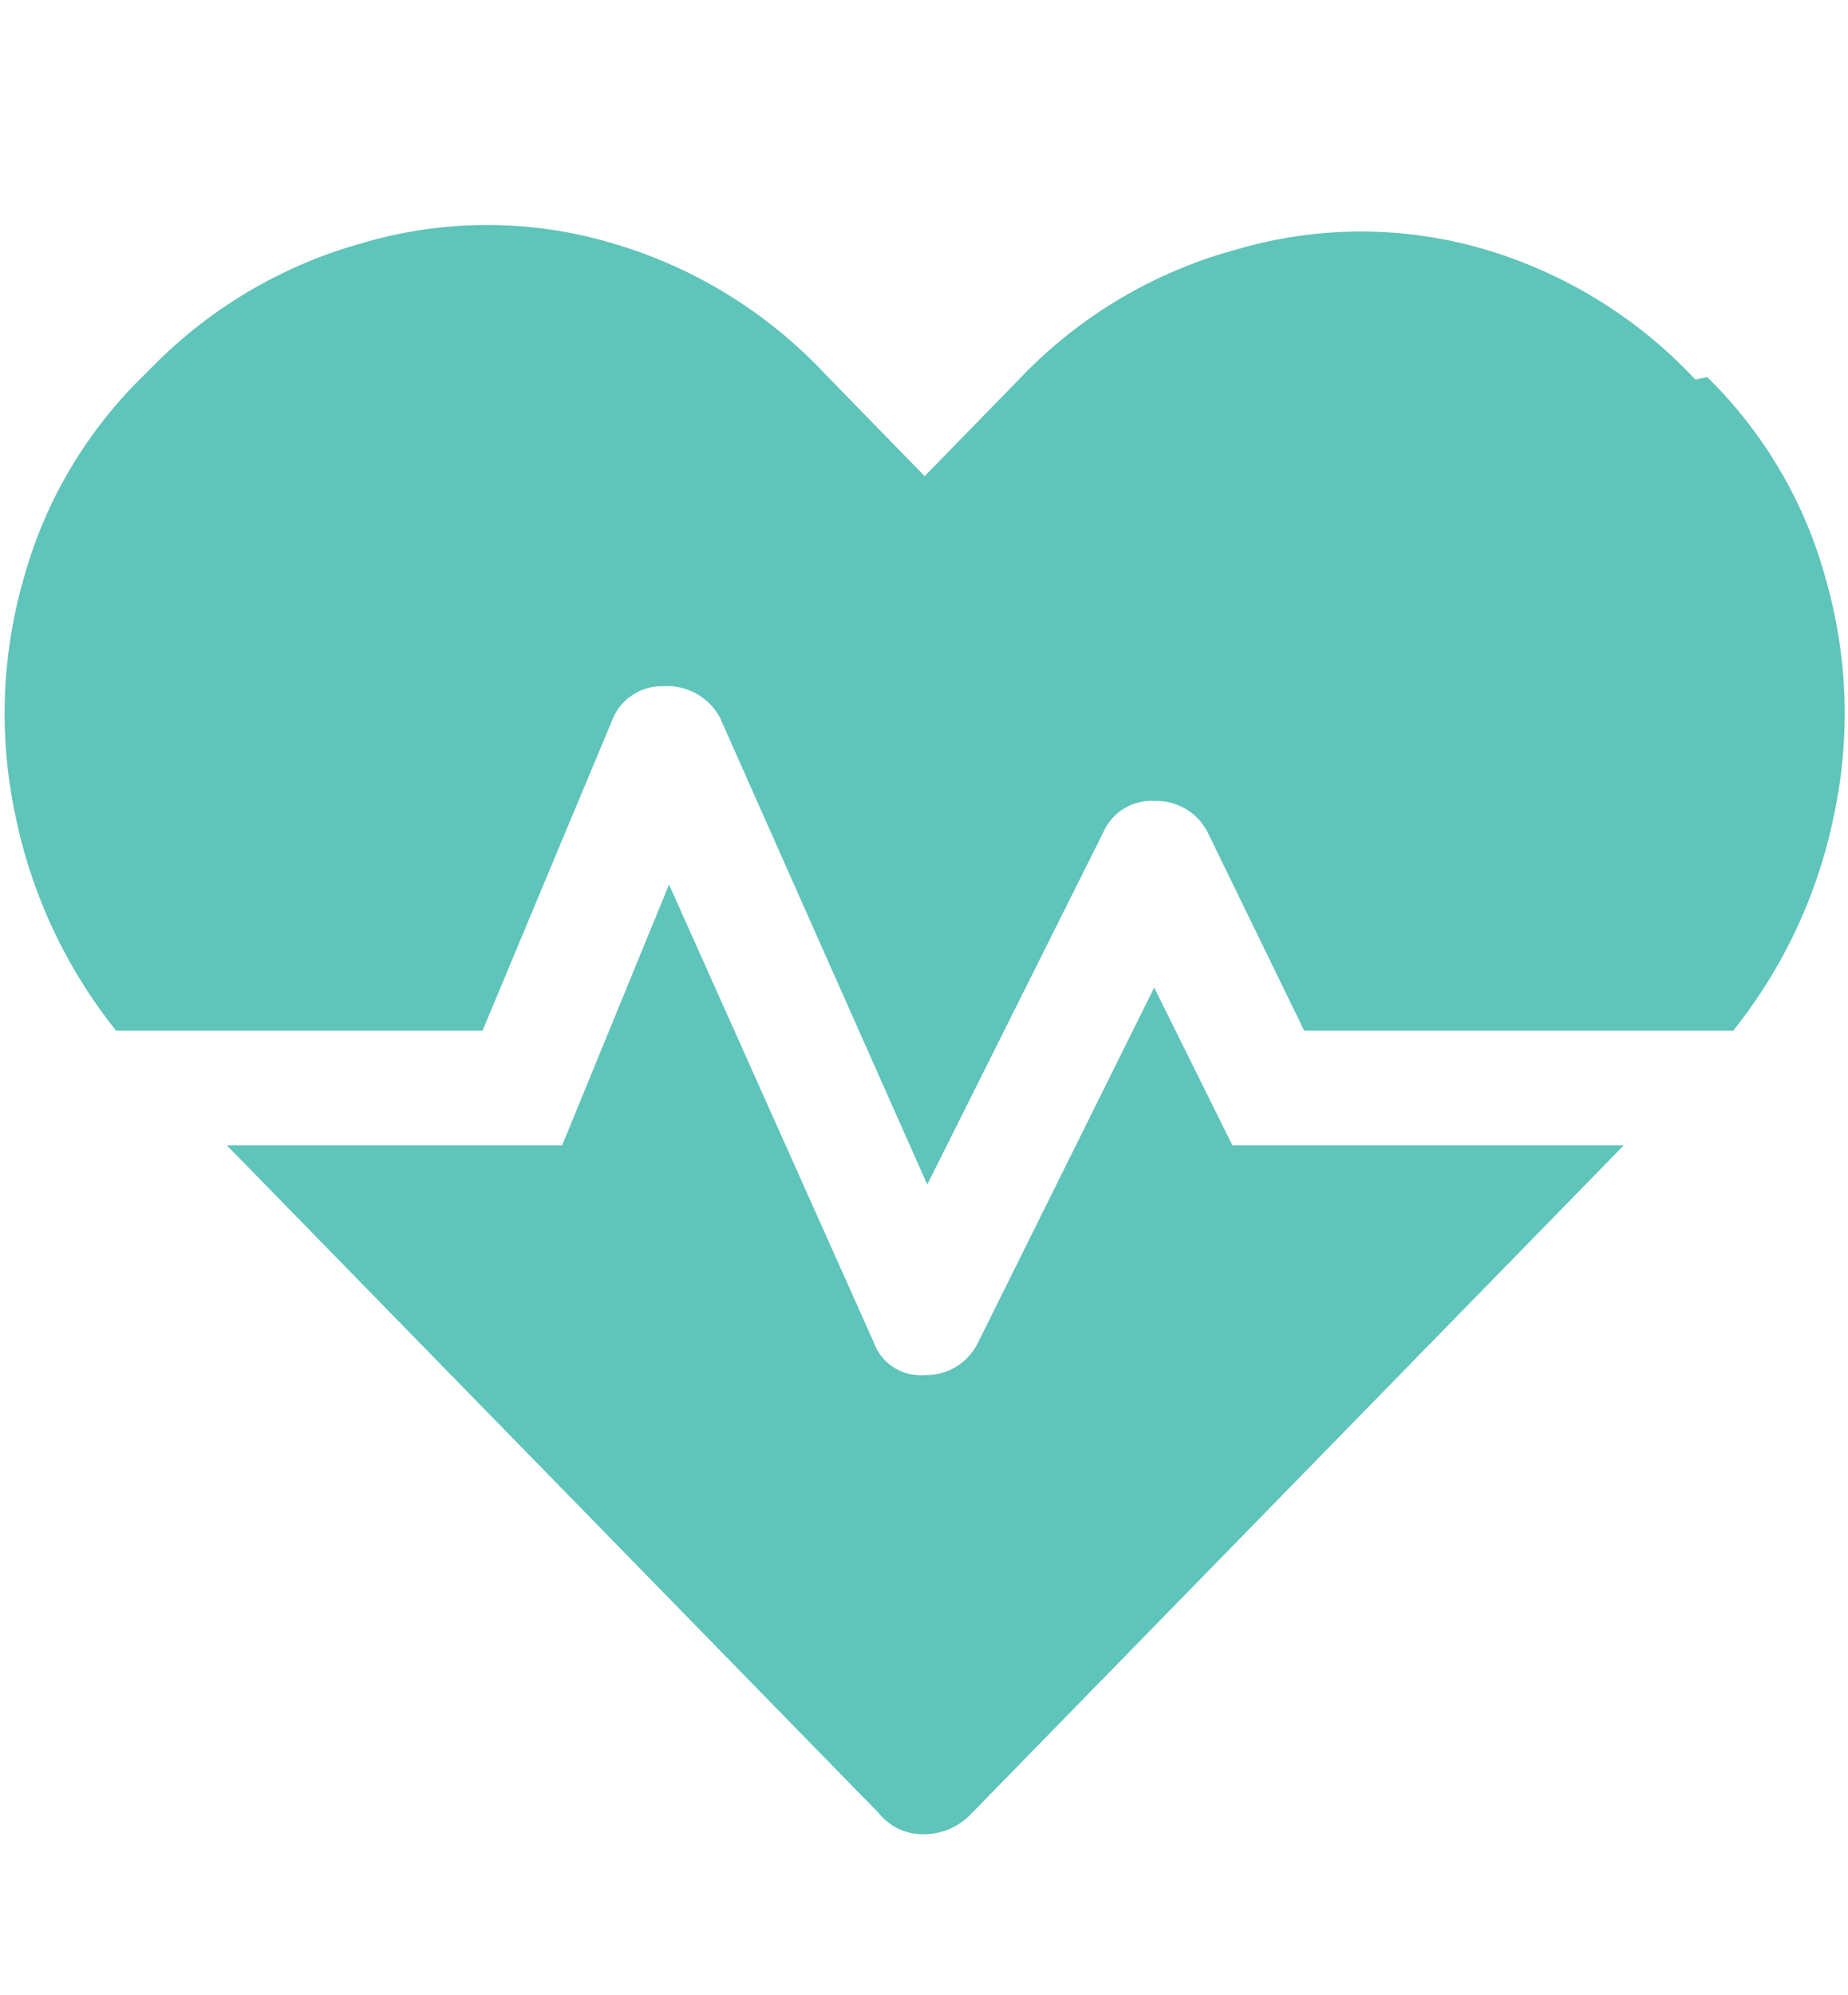 <svg id="Layer_1" data-name="Layer 1" xmlns="http://www.w3.org/2000/svg" viewBox="0 0 14.17 15.29"><defs><style>.cls-1{fill:#5fc4ba;}</style></defs><title>SANTEfor menu</title><path class="cls-1" d="M13.09,2.89A3.43,3.43,0,0,1,14,4.44a3.74,3.74,0,0,1,.06,1.82,3.88,3.88,0,0,1-.77,1.64H10L9.26,6.38a.44.44,0,0,0-.41-.24.4.4,0,0,0-.39.24L7.11,9.08,5.52,5.5a.46.46,0,0,0-.43-.24.41.41,0,0,0-.4.27L3.7,7.9H.89A3.88,3.88,0,0,1,.12,6.26,3.74,3.74,0,0,1,.18,4.44a3.45,3.45,0,0,1,.91-1.55l.08-.08a3.61,3.61,0,0,1,1.62-.95,3.37,3.37,0,0,1,1.89,0,3.63,3.63,0,0,1,1.64,1l.77.79.77-.79a3.59,3.59,0,0,1,1.63-.95,3.37,3.37,0,0,1,1.89,0,3.61,3.61,0,0,1,1.62,1ZM8.85,7.57l.6,1.21h3l-5,5.12a.5.5,0,0,1-.37.16.43.43,0,0,1-.34-.16l-5-5.12H4.31l.82-2L6.7,10.29a.38.38,0,0,0,.39.25.44.44,0,0,0,.41-.25Z"/></svg>